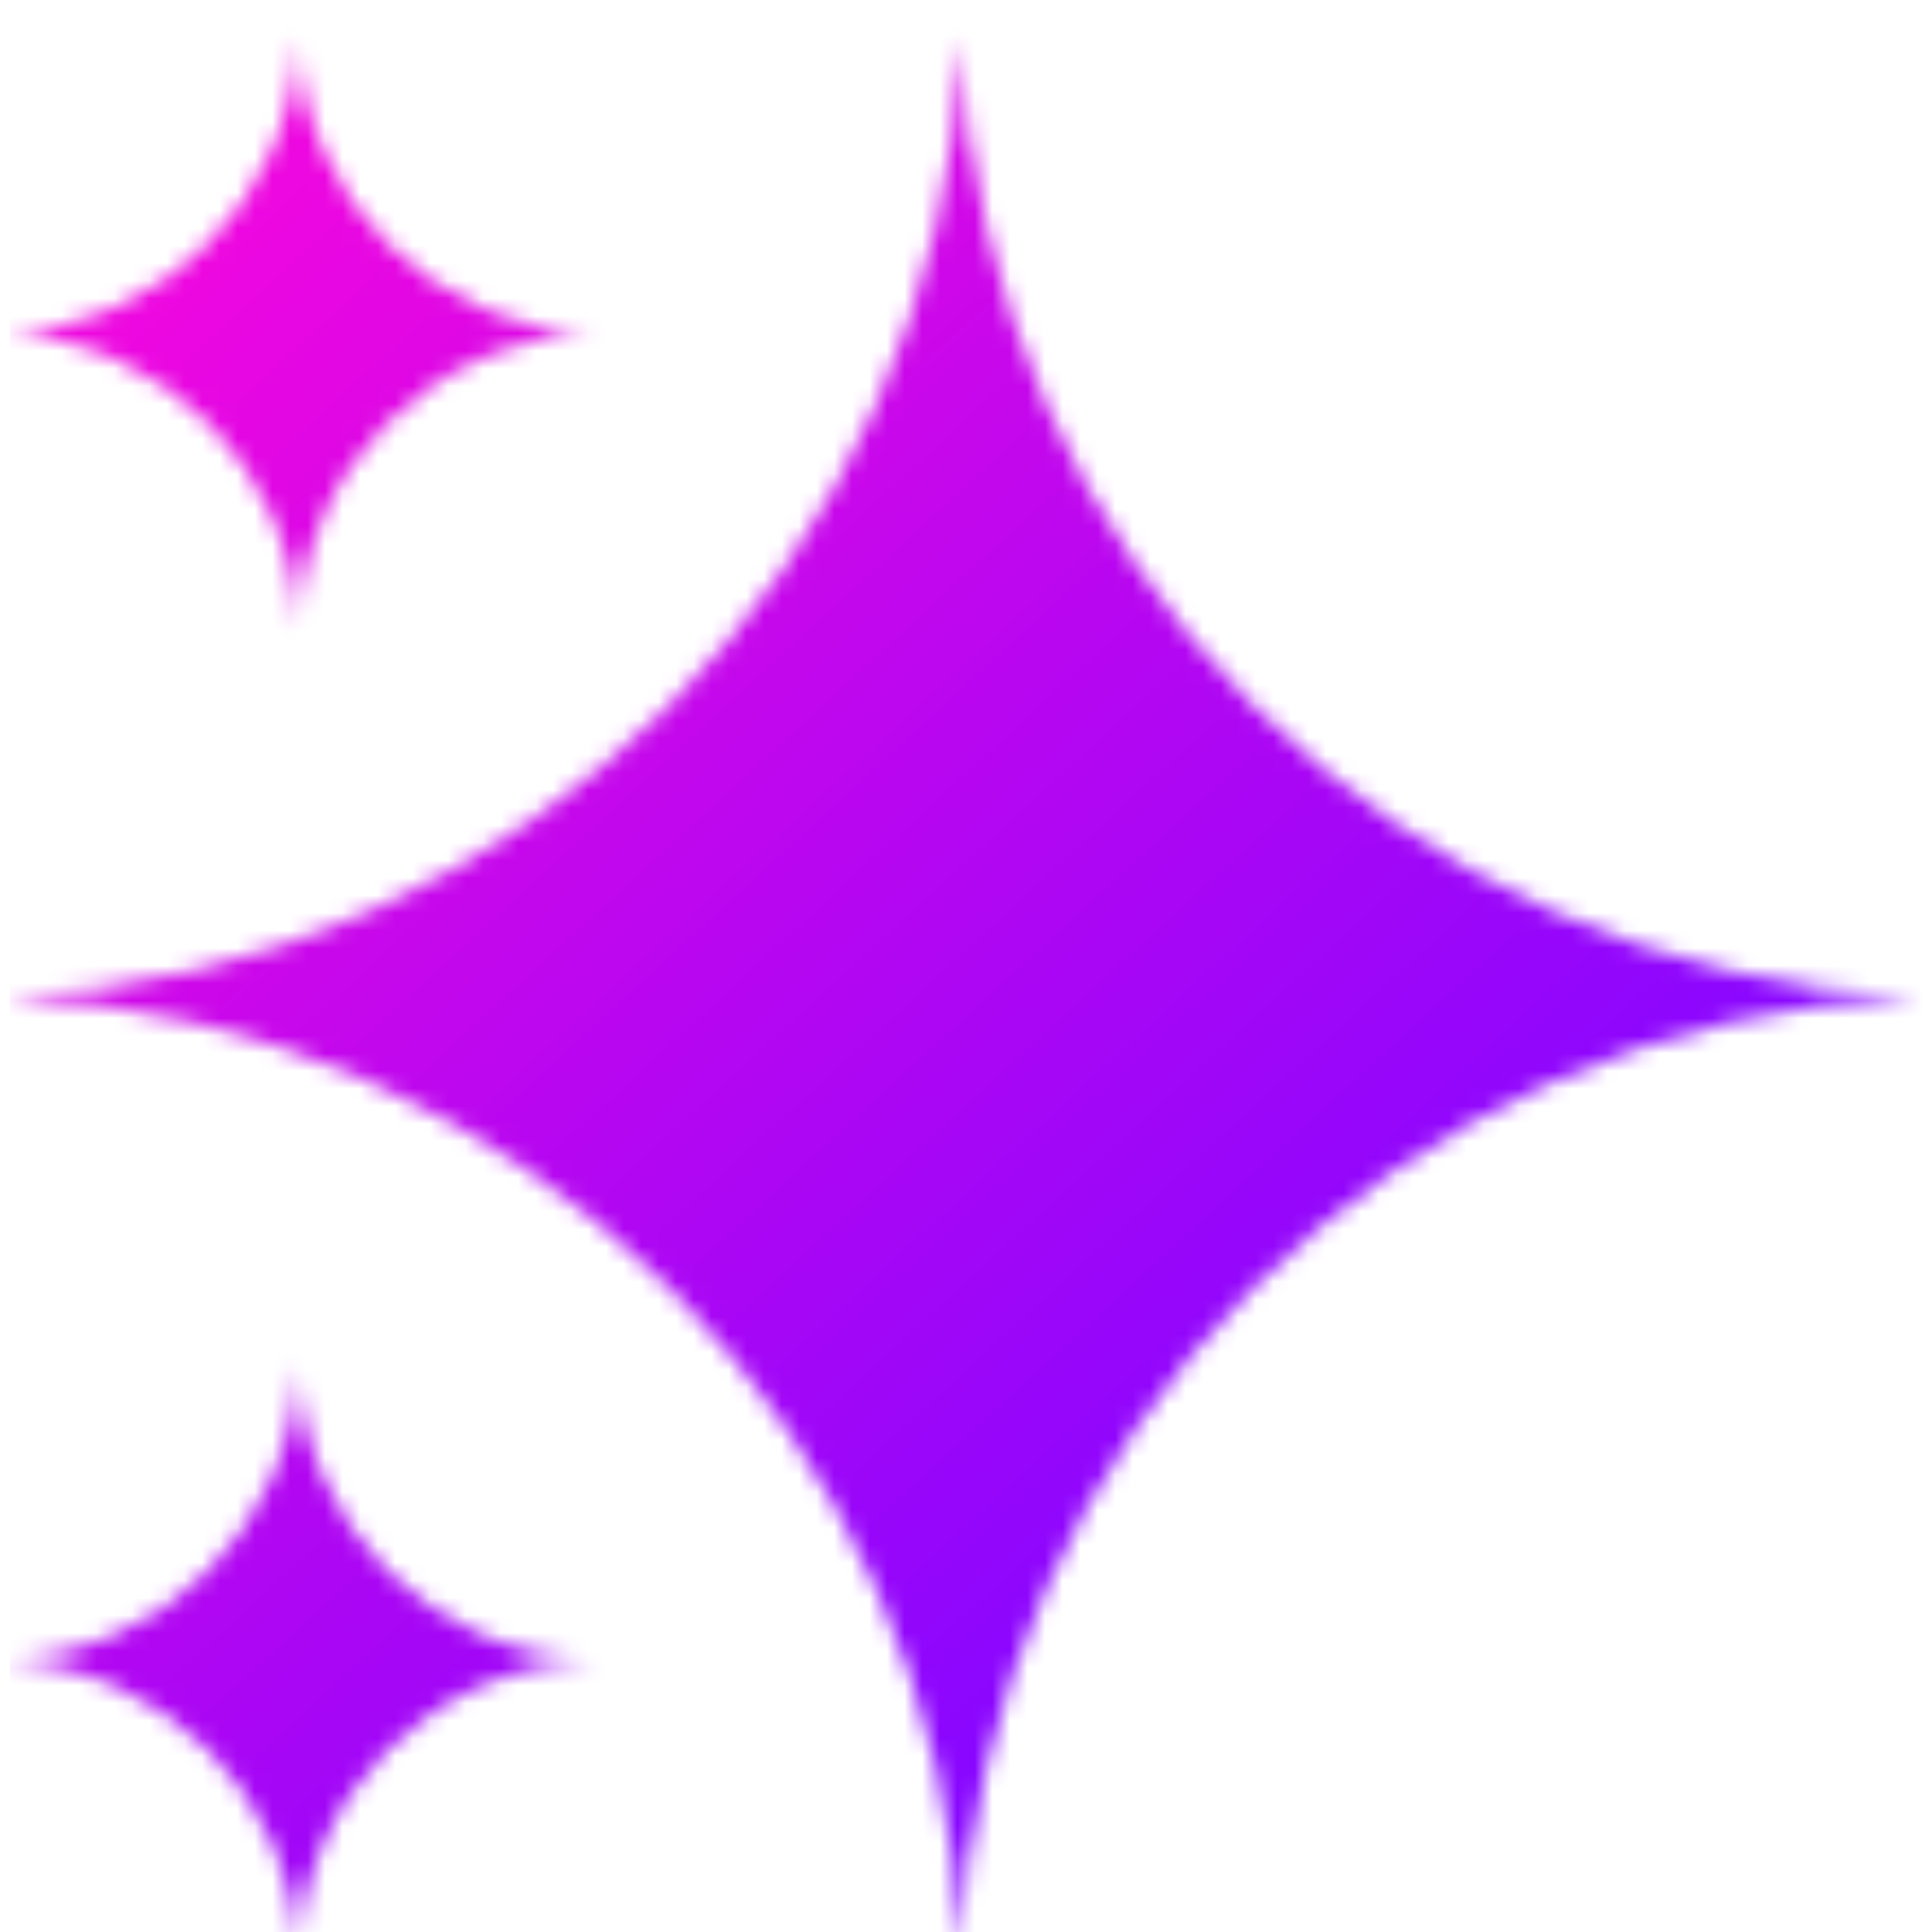 <svg width="110" height="110" viewBox="0 0 110 110" fill="none" xmlns="http://www.w3.org/2000/svg">
<g filter="url(#filter0_ii_2091_4434)">
<mask id="mask0_2091_4434" style="mask-type:alpha" maskUnits="userSpaceOnUse" x="0" y="0" width="110" height="110">
<path d="M54.725 0.713C55.893 30.346 79.648 54.1 109.281 55.269C79.648 56.437 55.893 80.192 54.725 109.825C53.556 80.192 29.802 56.437 0.169 55.269C29.802 54.1 53.556 30.346 54.725 0.713Z" fill="black"/>
<path d="M16.947 0.713C17.306 9.826 24.612 17.132 33.725 17.491C24.612 17.85 17.306 25.156 16.947 34.269C16.588 25.156 9.282 17.85 0.169 17.491C9.282 17.132 16.588 9.826 16.947 0.713Z" fill="black"/>
<path d="M16.947 76.288C17.306 85.401 24.612 92.707 33.725 93.066C24.612 93.425 17.306 100.731 16.947 109.844C16.588 100.731 9.282 93.425 0.169 93.066C9.282 92.707 16.588 85.401 16.947 76.288Z" fill="black"/>
</mask>
<g mask="url(#mask0_2091_4434)">
<rect x="0.569" y="0.088" width="109.758" height="109.758" fill="url(#paint0_linear_2091_4434)"/>
</g>
</g>
<defs>
<filter id="filter0_ii_2091_4434" x="0.569" y="0.713" width="108.712" height="110.604" filterUnits="userSpaceOnUse" color-interpolation-filters="sRGB">
<feFlood flood-opacity="0" result="BackgroundImageFix"/>
<feBlend mode="normal" in="SourceGraphic" in2="BackgroundImageFix" result="shape"/>
<feColorMatrix in="SourceAlpha" type="matrix" values="0 0 0 0 0 0 0 0 0 0 0 0 0 0 0 0 0 0 127 0" result="hardAlpha"/>
<feOffset dy="1.472"/>
<feGaussianBlur stdDeviation="4.135"/>
<feComposite in2="hardAlpha" operator="arithmetic" k2="-1" k3="1"/>
<feColorMatrix type="matrix" values="0 0 0 0 1 0 0 0 0 1 0 0 0 0 1 0 0 0 0.7 0"/>
<feBlend mode="color-dodge" in2="shape" result="effect1_innerShadow_2091_4434"/>
<feColorMatrix in="SourceAlpha" type="matrix" values="0 0 0 0 0 0 0 0 0 0 0 0 0 0 0 0 0 0 127 0" result="hardAlpha"/>
<feOffset/>
<feGaussianBlur stdDeviation="0.258"/>
<feComposite in2="hardAlpha" operator="arithmetic" k2="-1" k3="1"/>
<feColorMatrix type="matrix" values="0 0 0 0 1 0 0 0 0 1 0 0 0 0 1 0 0 0 1 0"/>
<feBlend mode="color-dodge" in2="effect1_innerShadow_2091_4434" result="effect2_innerShadow_2091_4434"/>
</filter>
<linearGradient id="paint0_linear_2091_4434" x1="12.936" y1="12.476" x2="76.306" y2="81.557" gradientUnits="userSpaceOnUse">
<stop stop-color="#ED07E0"/>
<stop offset="1" stop-color="#8806FF"/>
</linearGradient>
</defs>
</svg>
